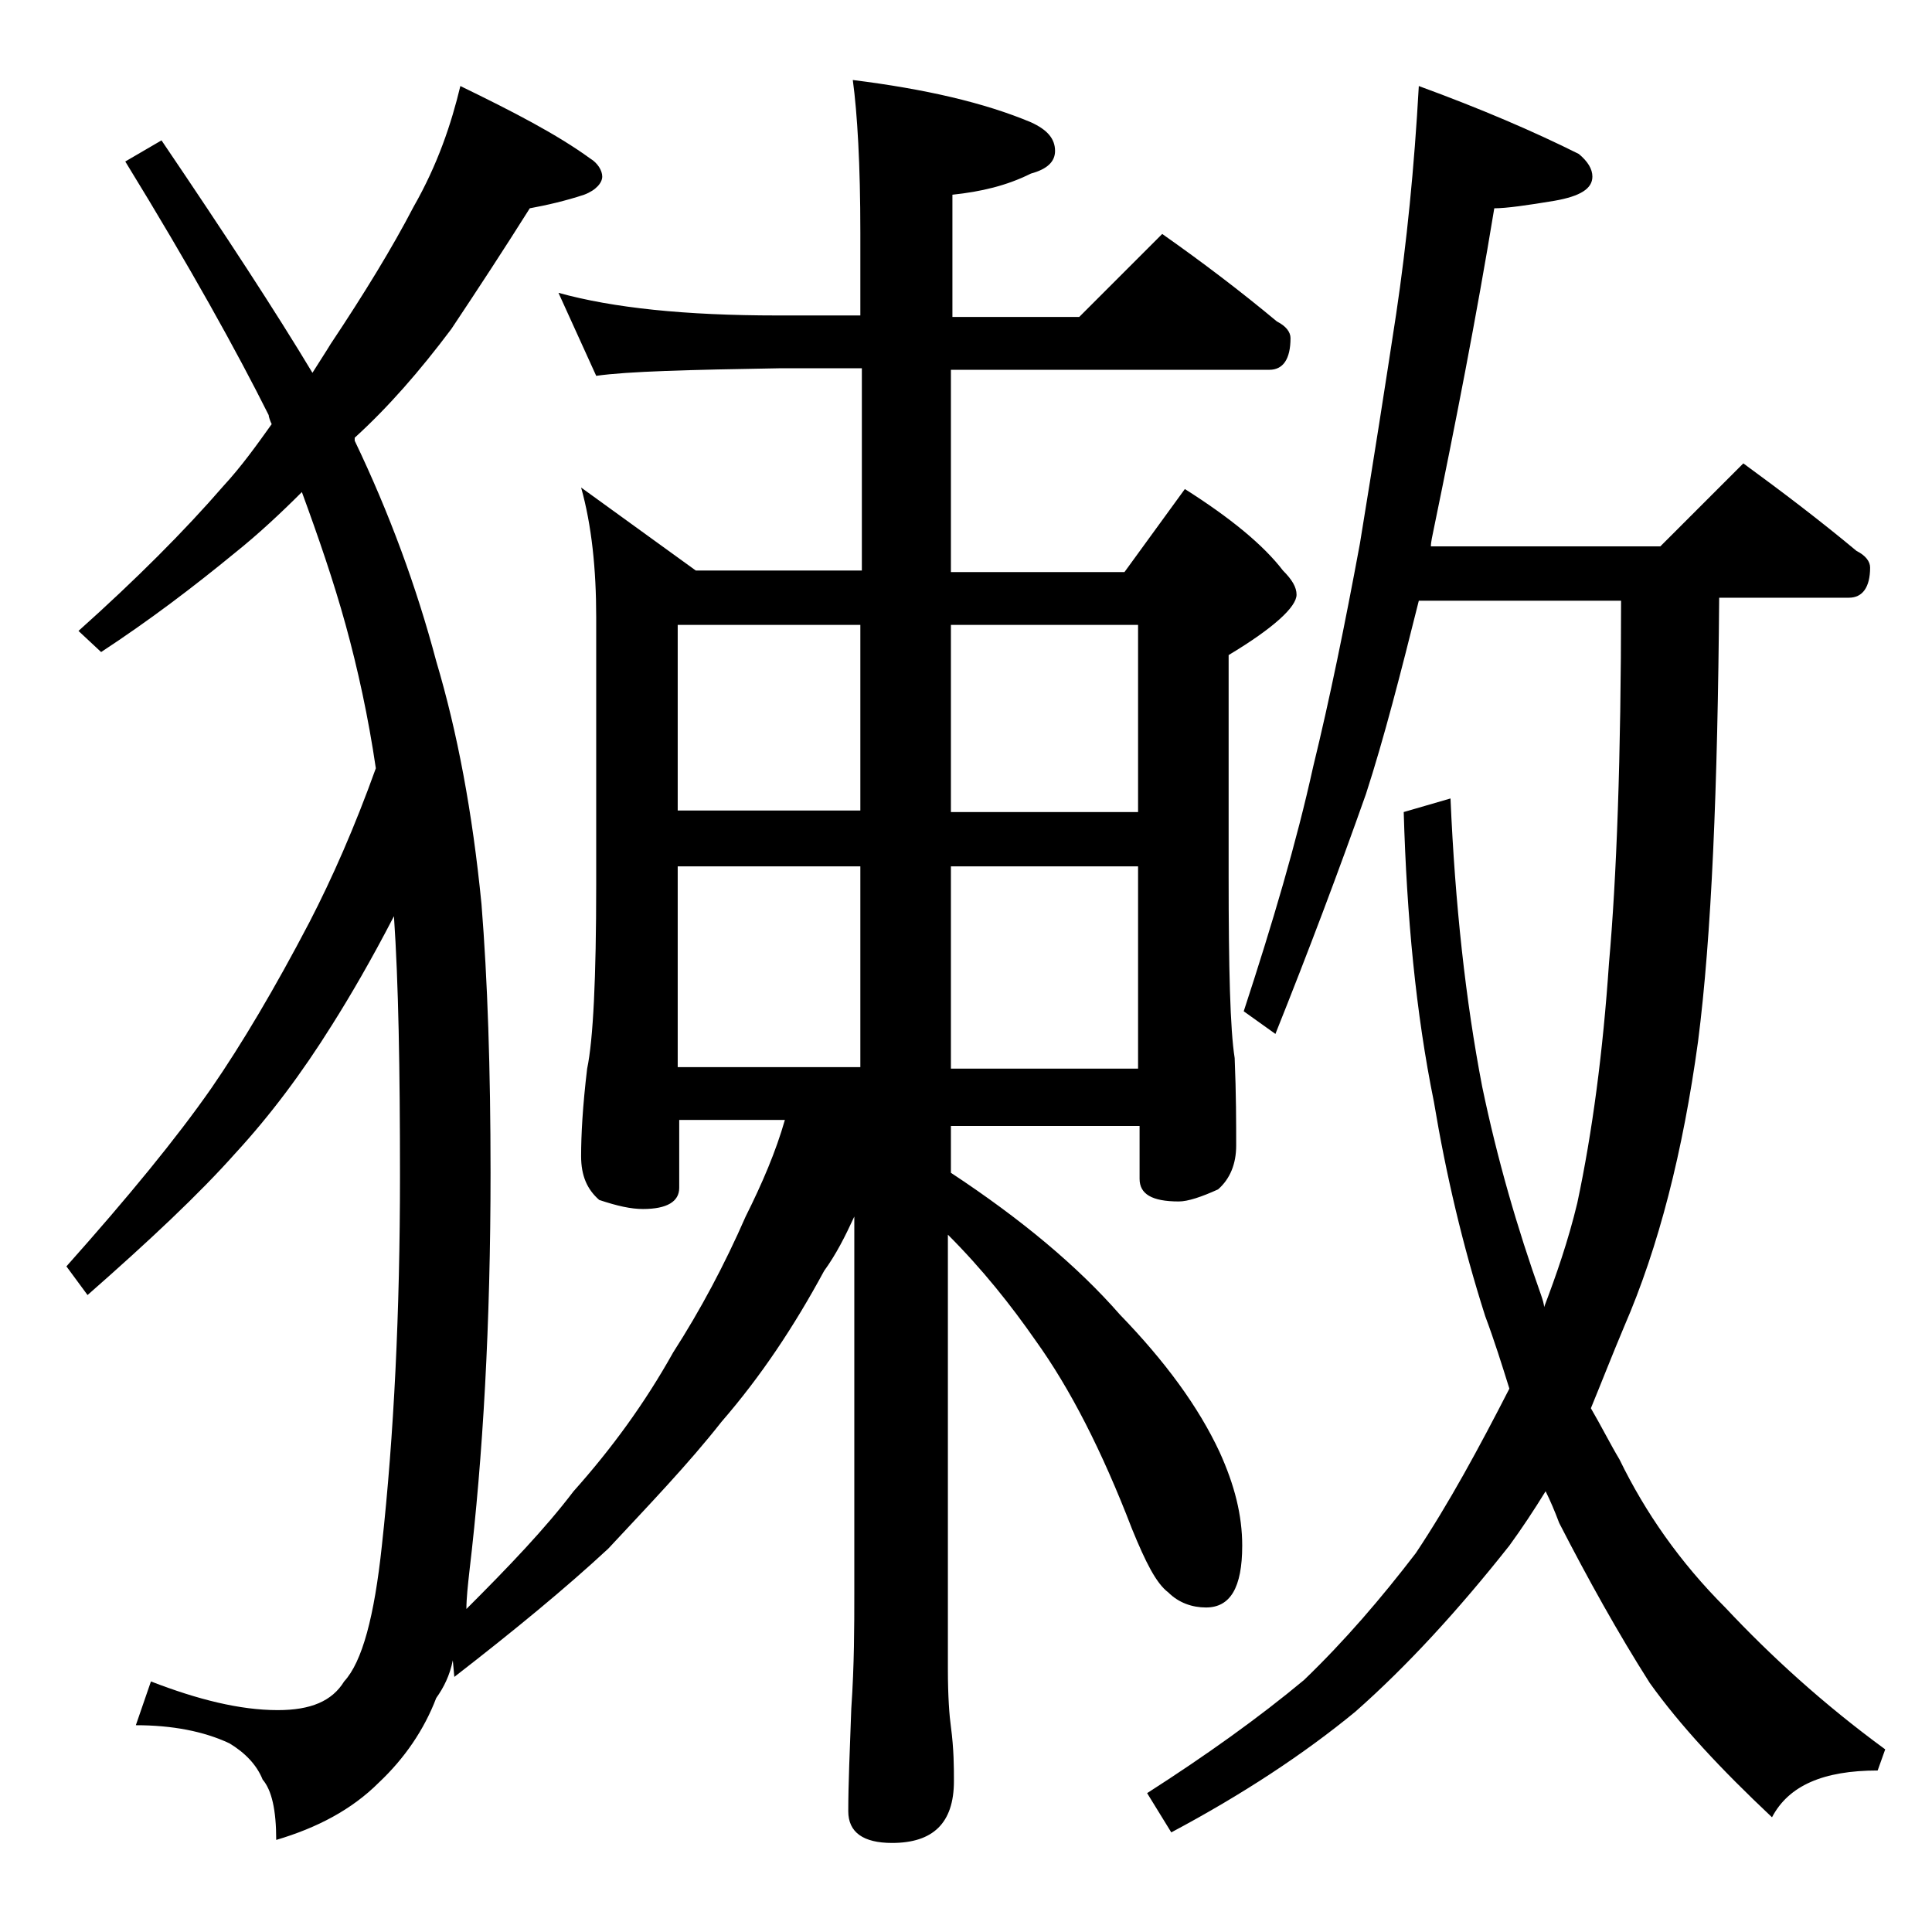 <?xml version="1.0" encoding="utf-8"?>
<!-- Generator: Adobe Illustrator 18.0.0, SVG Export Plug-In . SVG Version: 6.00 Build 0)  -->
<!DOCTYPE svg PUBLIC "-//W3C//DTD SVG 1.1//EN" "http://www.w3.org/Graphics/SVG/1.1/DTD/svg11.dtd">
<svg version="1.1" id="Layer_1" xmlns="http://www.w3.org/2000/svg" xmlns:xlink="http://www.w3.org/1999/xlink" x="0px" y="0px"
	 viewBox="0 0 128 128" enable-background="new 0 0 128 128" xml:space="preserve">
<path d="M30.5,5.7c3.5,1.7,6.4,3.2,8.6,4.8c0.5,0.3,0.8,0.8,0.8,1.2s-0.4,0.9-1.2,1.2c-1.2,0.4-2.5,0.7-3.6,0.9
	c-1.7,2.7-3.4,5.3-5.2,8c-2.1,2.8-4.2,5.2-6.4,7.2v0.2c2.3,4.8,4.1,9.7,5.4,14.6c1.4,4.7,2.4,10,3,16.1c0.4,5,0.6,10.9,0.6,17.8
	c0,10-0.5,18.8-1.4,26.4c-0.1,0.9-0.2,1.8-0.2,2.5c2.8-2.8,5.2-5.3,7.1-7.8c2.5-2.8,4.7-5.8,6.6-9.2c1.8-2.8,3.4-5.8,4.8-9
	c1.1-2.2,2-4.3,2.6-6.4h-7v4.5c0,0.9-0.8,1.4-2.4,1.4c-0.8,0-1.7-0.2-2.9-0.6c-0.8-0.7-1.2-1.6-1.2-2.9c0-1.4,0.1-3.3,0.4-5.8
	c0.4-1.9,0.6-6,0.6-12.2V40.9c0-3.2-0.3-6.1-1-8.6l7.6,5.5h11V24.4h-5.5c-5.9,0.1-10,0.2-12.1,0.5L37,19.4c3.6,1,8.4,1.5,14.5,1.5
	H57v-5.5c0-4.5-0.2-7.9-0.5-10.1c4.8,0.6,8.7,1.5,11.8,2.8c1.1,0.5,1.6,1.1,1.6,1.9c0,0.7-0.5,1.2-1.6,1.5c-1.6,0.8-3.3,1.2-5.2,1.4
	v8.1h8.4l5.5-5.5c2.7,1.9,5.2,3.8,7.6,5.8c0.6,0.3,0.9,0.7,0.9,1.1c0,1.4-0.5,2.1-1.4,2.1H63v13.4h11.5l4-5.5c3,1.9,5.2,3.7,6.5,5.4
	c0.6,0.6,0.9,1.1,0.9,1.6c0,0.8-1.5,2.2-4.5,4v14.6c0,6.2,0.1,10.2,0.4,12.1c0.1,2.4,0.1,4.3,0.1,5.8c0,1.2-0.4,2.2-1.2,2.9
	c-1.1,0.5-2,0.8-2.6,0.8c-1.8,0-2.6-0.5-2.6-1.5v-3.5H63v3.1c4.7,3.1,8.4,6.2,11.2,9.4c3,3.1,5.2,6.1,6.6,9.1c1,2.2,1.5,4.2,1.5,6.2
	c0,2.8-0.8,4.1-2.4,4.1c-0.9,0-1.8-0.3-2.5-1c-0.8-0.6-1.5-2-2.4-4.2c-2-5.2-4.1-9.3-6.4-12.5c-1.6-2.3-3.5-4.7-5.8-7v28.8
	c0,1.8,0.1,3.1,0.2,3.8c0.2,1.5,0.2,2.7,0.2,3.6c0,2.8-1.4,4.1-4.1,4.1c-1.9,0-2.9-0.7-2.9-2.1c0-1.8,0.1-4,0.2-6.8
	c0.2-2.9,0.2-5.5,0.2-7.6v-25c-0.6,1.3-1.2,2.5-2,3.6c-2,3.7-4.2,7-6.8,10c-2.2,2.8-4.8,5.5-7.5,8.4c-2.8,2.6-6.2,5.4-10.2,8.5
	L30,110c-0.2,1-0.6,1.8-1.1,2.5c-0.8,2.1-2.1,4-3.8,5.6c-1.8,1.8-4.1,3-6.8,3.8c0-2-0.3-3.3-0.9-4c-0.4-1-1.2-1.8-2.2-2.4
	c-1.7-0.8-3.8-1.2-6.2-1.2l1-2.9c3.1,1.2,5.9,1.9,8.4,1.9c2.2,0,3.6-0.6,4.4-1.9c1.2-1.3,2-4.3,2.5-9c0.8-7.3,1.2-15.5,1.2-24.5
	c0-7.1-0.1-12.8-0.4-17.2c-1.5,2.9-2.9,5.3-4.1,7.2c-2,3.2-4.1,6-6.4,8.5c-2.4,2.7-5.7,5.8-9.8,9.4l-1.4-1.9
	c4.1-4.6,7.3-8.5,9.6-11.8c2-2.9,4.2-6.6,6.5-11c1.5-2.9,3-6.3,4.4-10.2c-0.5-3.4-1.2-6.6-2-9.5c-0.8-2.9-1.8-5.8-2.9-8.8
	c-1.4,1.4-2.9,2.8-4.4,4c-2.8,2.3-5.7,4.5-8.9,6.6l-1.5-1.4c3.8-3.4,7-6.6,9.6-9.6c1.2-1.3,2.2-2.7,3.2-4.1
	c-0.1-0.2-0.2-0.5-0.2-0.6c-2.1-4.2-5.2-9.8-9.5-16.8l2.4-1.4c4.2,6.2,7.6,11.4,10,15.4c0.5-0.8,0.9-1.4,1.2-1.9
	c2.2-3.3,4.1-6.4,5.5-9.1C29,10.9,29.9,8.2,30.5,5.7z M44.9,53.7H57V41.4H44.9V53.7z M44.9,70.7H57V57.4H44.9V70.7z M63,41.4v12.4
	h12.4V41.4H63z M63,57.4v13.4h12.4V57.4H63z M94,5.7c4.1,1.5,7.6,3,10.6,4.5c0.6,0.5,0.9,1,0.9,1.5c0,0.8-0.8,1.3-2.5,1.6
	c-1.8,0.3-3.2,0.5-4,0.5c-1.2,7.3-2.6,14.4-4,21.2c-0.1,0.5-0.2,0.9-0.2,1.2H110l5.5-5.5c2.6,1.9,5.1,3.8,7.5,5.8
	c0.6,0.3,0.9,0.7,0.9,1.1c0,1.3-0.5,2-1.4,2h-8.6c-0.1,12.6-0.5,22.4-1.4,29.4c-1,7.3-2.6,13.6-4.9,18.9c-0.8,1.9-1.5,3.7-2.2,5.4
	c0.7,1.2,1.3,2.4,1.9,3.4c1.7,3.5,4,6.8,7,9.8c3,3.2,6.5,6.4,10.6,9.4l-0.5,1.4c-3.6,0-5.9,1-7,3.1c-3.4-3.2-6.1-6.1-8.1-8.9
	c-2.1-3.3-4.1-6.9-6-10.6c-0.3-0.8-0.6-1.5-0.9-2.1c-0.8,1.3-1.6,2.5-2.4,3.6c-3.4,4.3-6.8,8-10.2,11c-3.4,2.8-7.5,5.5-12.2,8
	l-1.6-2.6c3.9-2.5,7.4-5,10.4-7.5c2.7-2.6,5.1-5.4,7.4-8.4c2.2-3.3,4.2-7,6.2-10.9c-0.5-1.6-1-3.2-1.6-4.8
	c-1.5-4.7-2.6-9.4-3.4-14.2c-1.2-5.9-1.8-12.3-2-19.2l3.1-0.9c0.3,7,1,13.4,2.1,19.1c1,4.8,2.3,9.3,3.9,13.8
	c0.1,0.3,0.2,0.6,0.2,0.8c0.8-2.1,1.6-4.4,2.2-6.9c1-4.7,1.7-10,2.1-15.9c0.5-5.6,0.8-13.6,0.8-24H94c-1.2,4.8-2.3,9.1-3.5,12.8
	c-1.8,5.1-3.8,10.4-6,15.9l-2.1-1.5c1.9-5.8,3.5-11.2,4.6-16.2c1.1-4.5,2.1-9.4,3.1-14.8c0.9-5.5,1.7-10.6,2.4-15.2
	C93.2,16.1,93.7,11.1,94,5.7z"/>
</svg>
